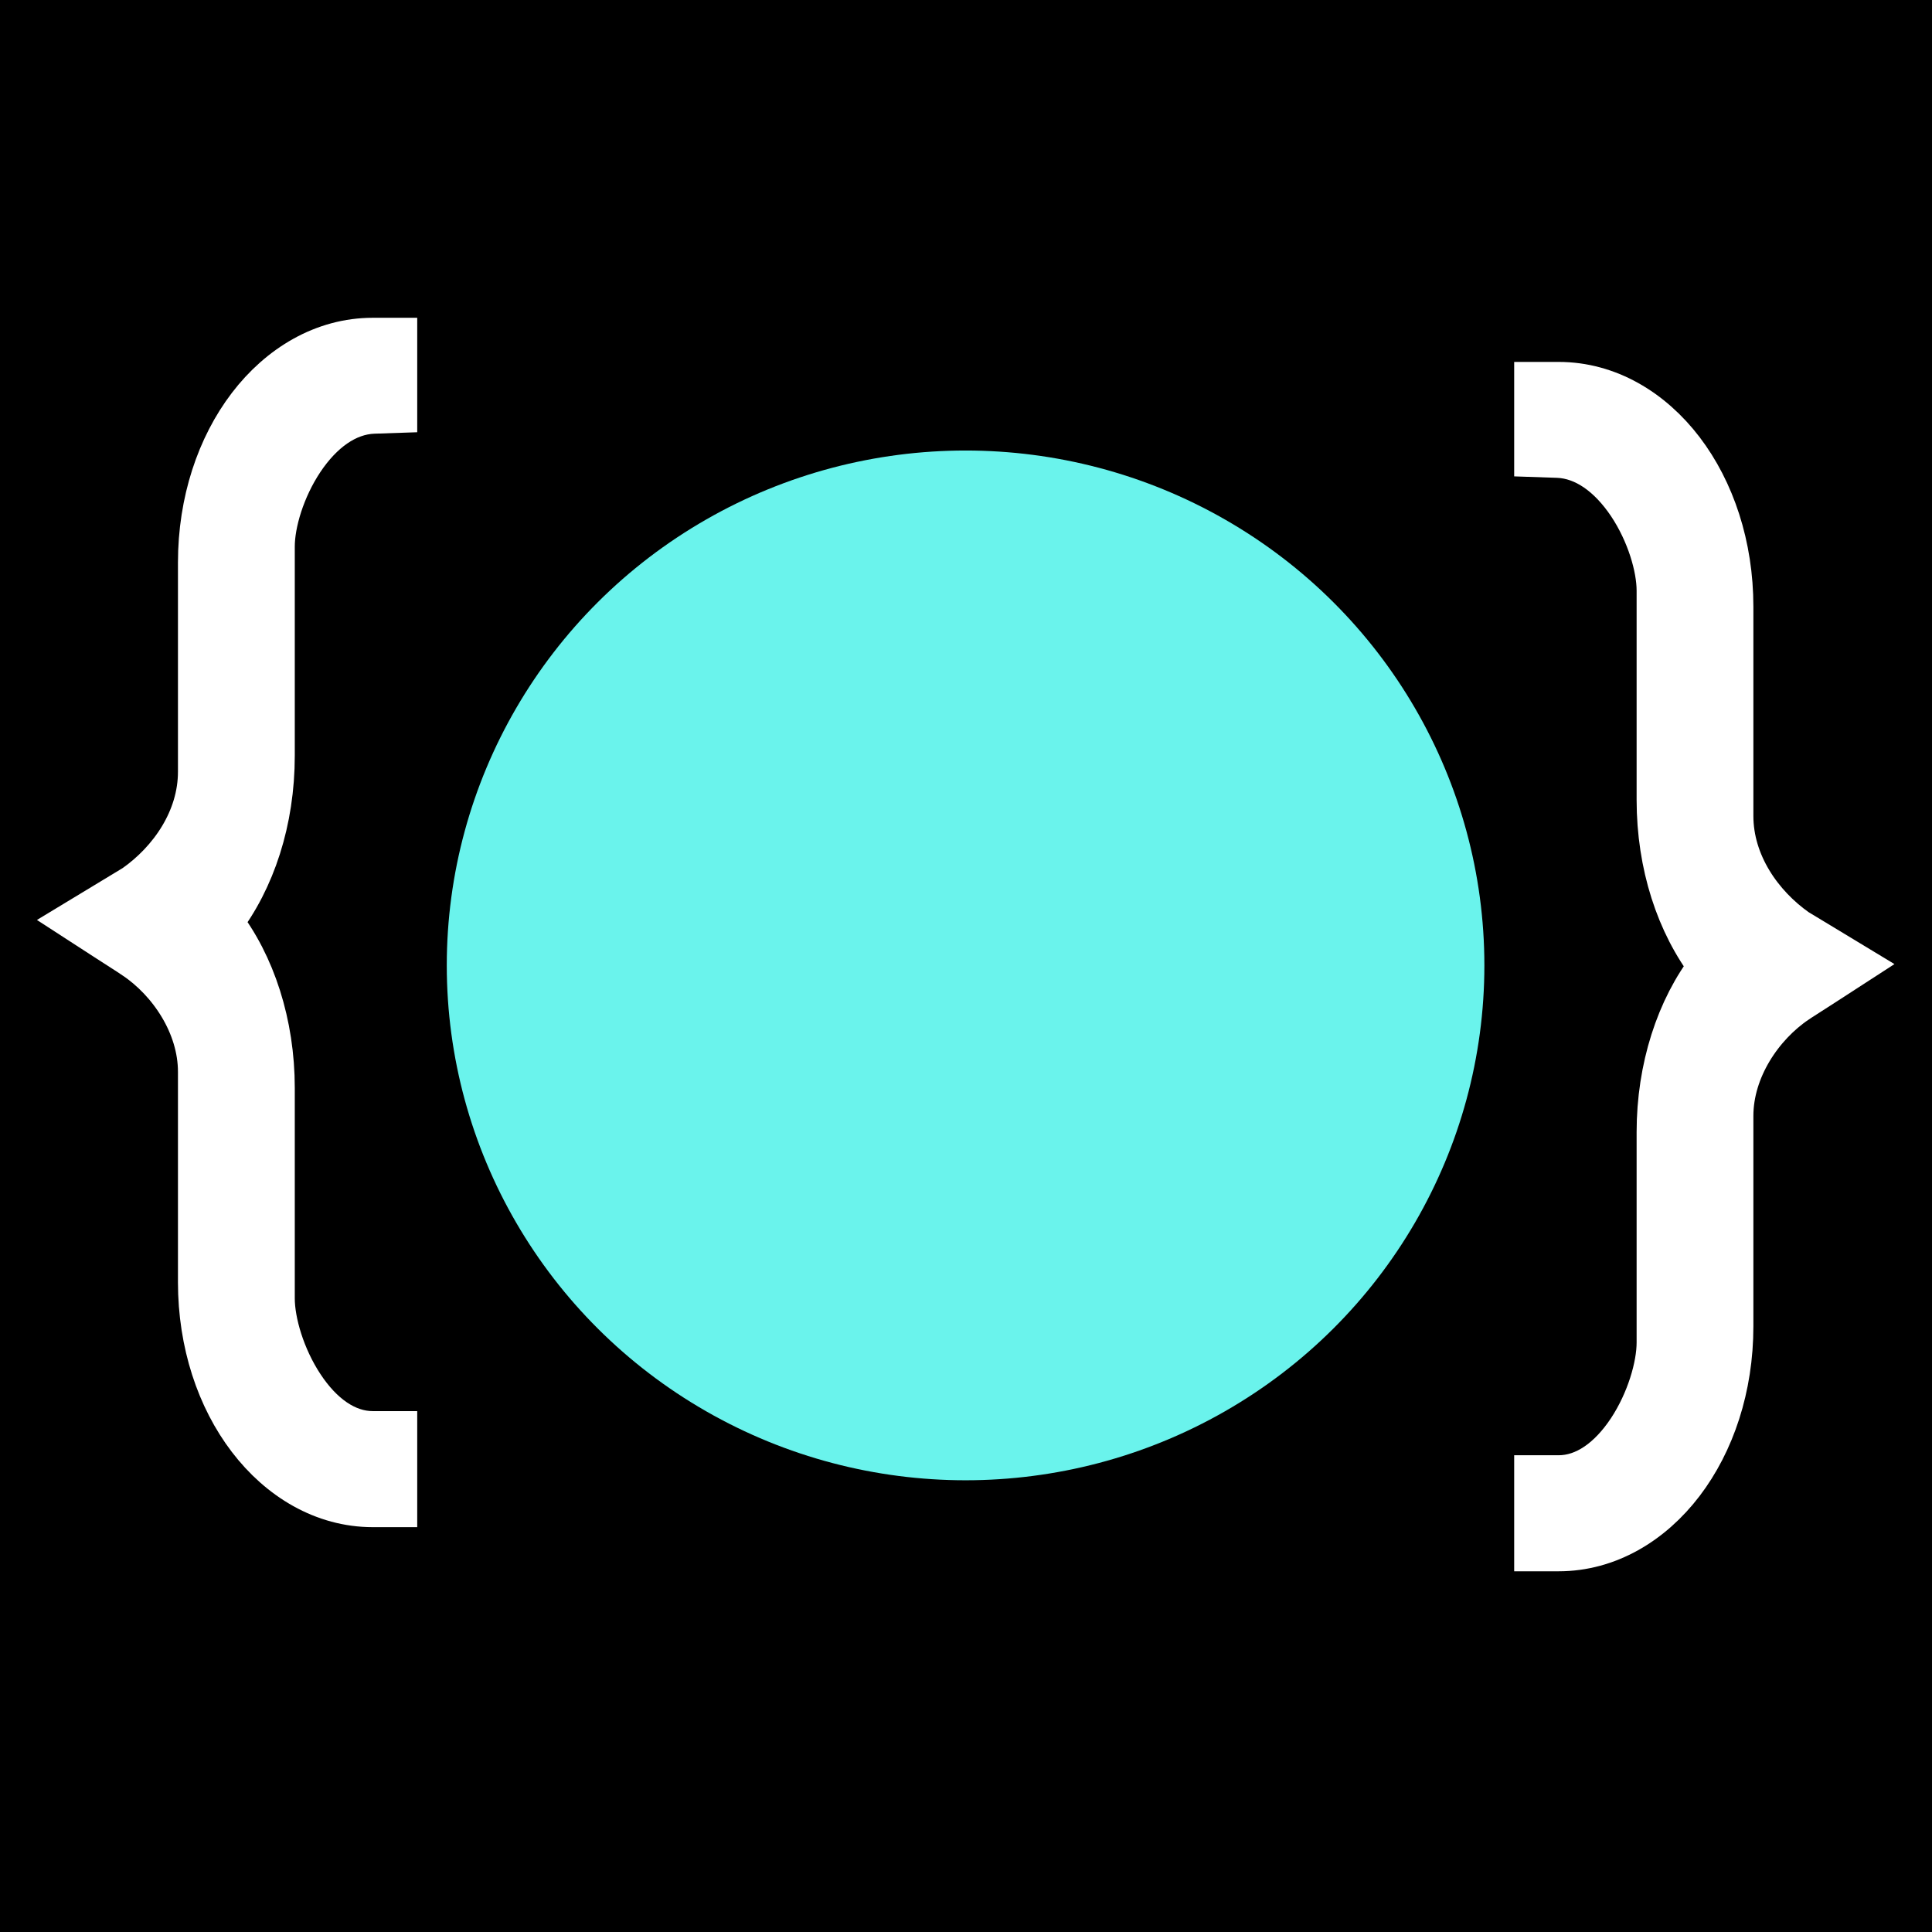 <?xml version="1.0" encoding="UTF-8"?> <svg xmlns="http://www.w3.org/2000/svg" width="32" height="32" viewBox="0 0 32 32" fill="none"><rect width="32" height="32" fill="black"></rect><path d="M25.448 25.657H25.816C26.629 25.657 27.351 25.22 27.858 24.555C28.365 23.889 28.673 22.979 28.673 21.968V18.484C28.673 17.705 29.168 16.975 29.754 16.58V16.579L30.19 16.299L30.684 15.979L30.18 15.674L29.753 15.416C29.159 14.998 28.673 14.305 28.673 13.514V10.05C28.673 9.039 28.365 8.13 27.858 7.464C27.351 6.799 26.629 6.363 25.816 6.363H25.448V7.534L25.802 7.546C26.258 7.563 26.672 7.87 26.991 8.346C27.308 8.821 27.476 9.392 27.476 9.783V13.246C27.476 14.323 27.798 15.298 28.342 16.006C27.796 16.706 27.476 17.697 27.476 18.751V22.237C27.476 22.629 27.308 23.211 26.991 23.692C26.672 24.174 26.263 24.472 25.816 24.472H25.448V25.657Z" fill="white" stroke="white" stroke-width="0.737"></path><ellipse cx="15.993" cy="15.99" rx="8.593" ry="8.528" fill="#6AF3EC"></ellipse><path d="M6.542 24.926H6.174C5.361 24.926 4.639 24.489 4.132 23.824C3.624 23.159 3.316 22.248 3.316 21.237V17.753C3.316 16.974 2.822 16.244 2.235 15.85V15.848L1.8 15.568L1.306 15.248L1.81 14.943L2.236 14.685C2.831 14.267 3.316 13.574 3.316 12.783V9.319C3.316 8.309 3.624 7.399 4.132 6.733C4.639 6.068 5.361 5.632 6.174 5.632H6.542V6.803L6.188 6.815C5.731 6.832 5.317 7.139 4.999 7.615C4.682 8.091 4.514 8.661 4.514 9.052V12.515C4.514 13.592 4.192 14.567 3.647 15.275C4.194 15.975 4.514 16.966 4.514 18.02V21.506C4.514 21.898 4.682 22.48 4.999 22.961C5.317 23.444 5.726 23.741 6.174 23.741H6.542V24.926Z" fill="white" stroke="white" stroke-width="0.737"></path></svg> 